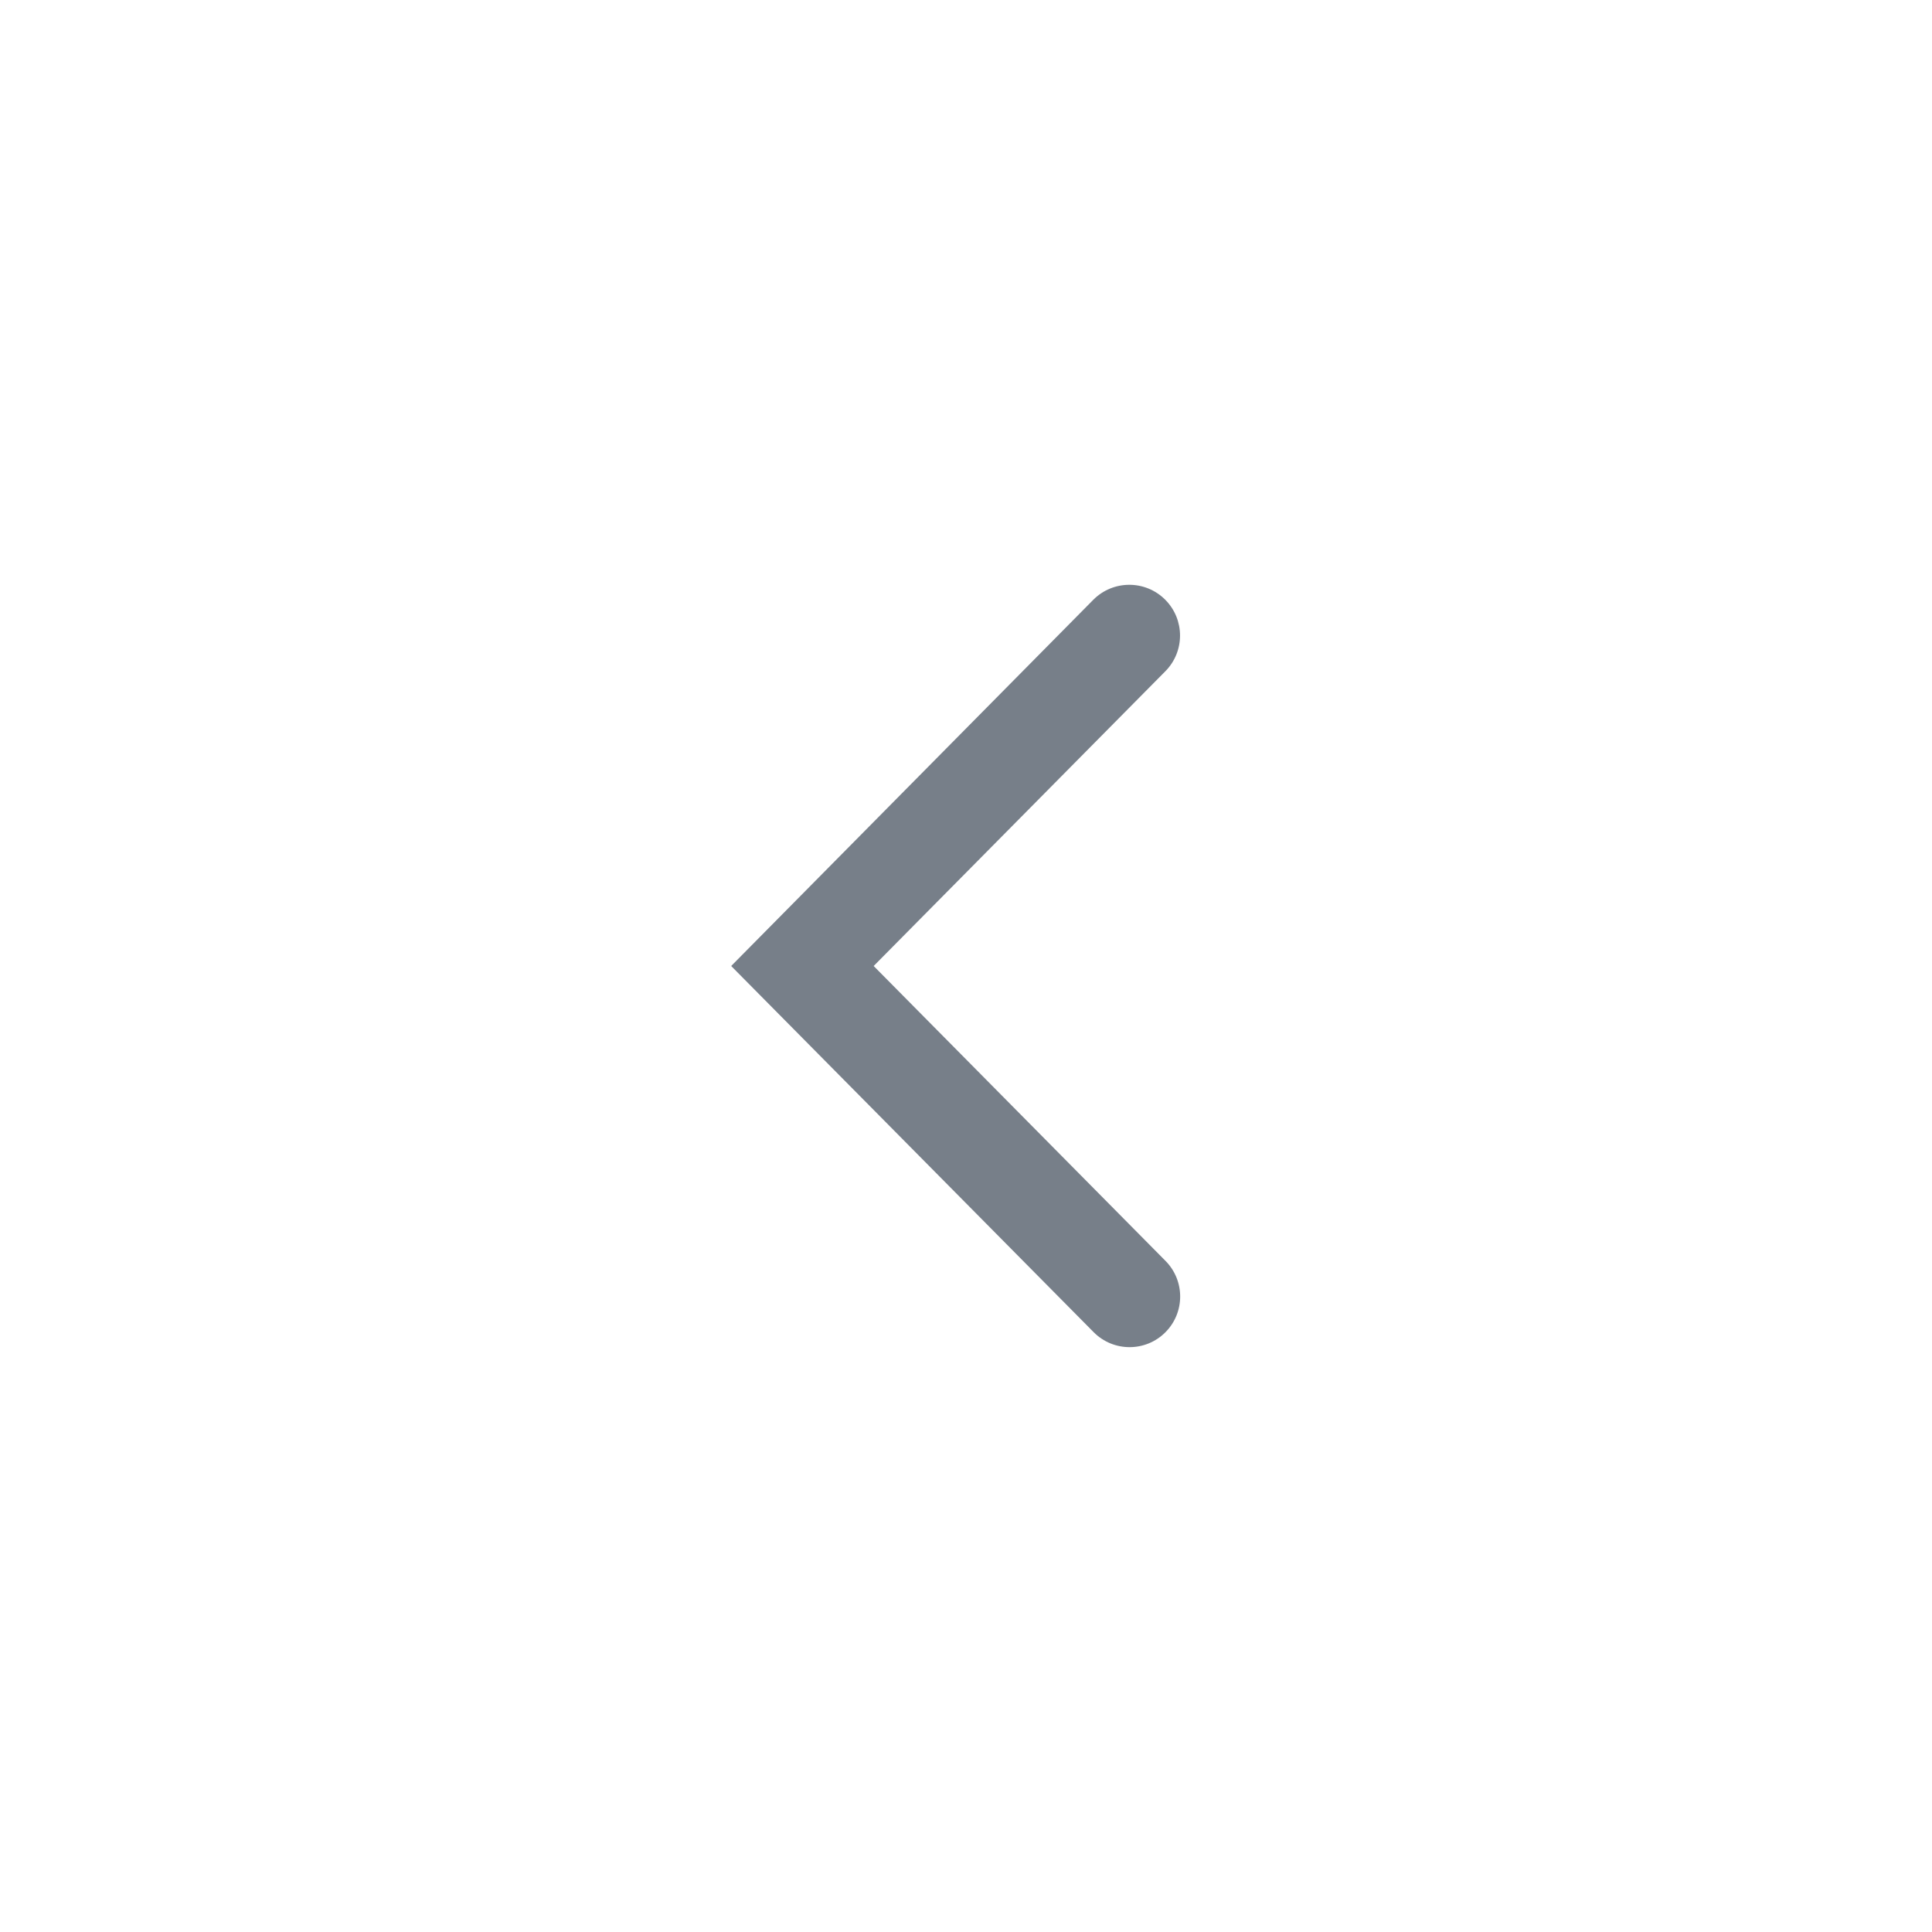 <svg width="24" height="24" viewBox="0 0 24 24" fill="none" xmlns="http://www.w3.org/2000/svg">
<path d="M14.476 8.339C14.72 8.093 14.72 7.696 14.475 7.45C14.228 7.202 13.826 7.203 13.58 7.452L9.083 12L13.585 16.548C13.831 16.797 14.233 16.797 14.479 16.548C14.721 16.303 14.721 15.909 14.479 15.664L10.853 12L14.476 8.339Z" fill="#777F89"/>
</svg>
